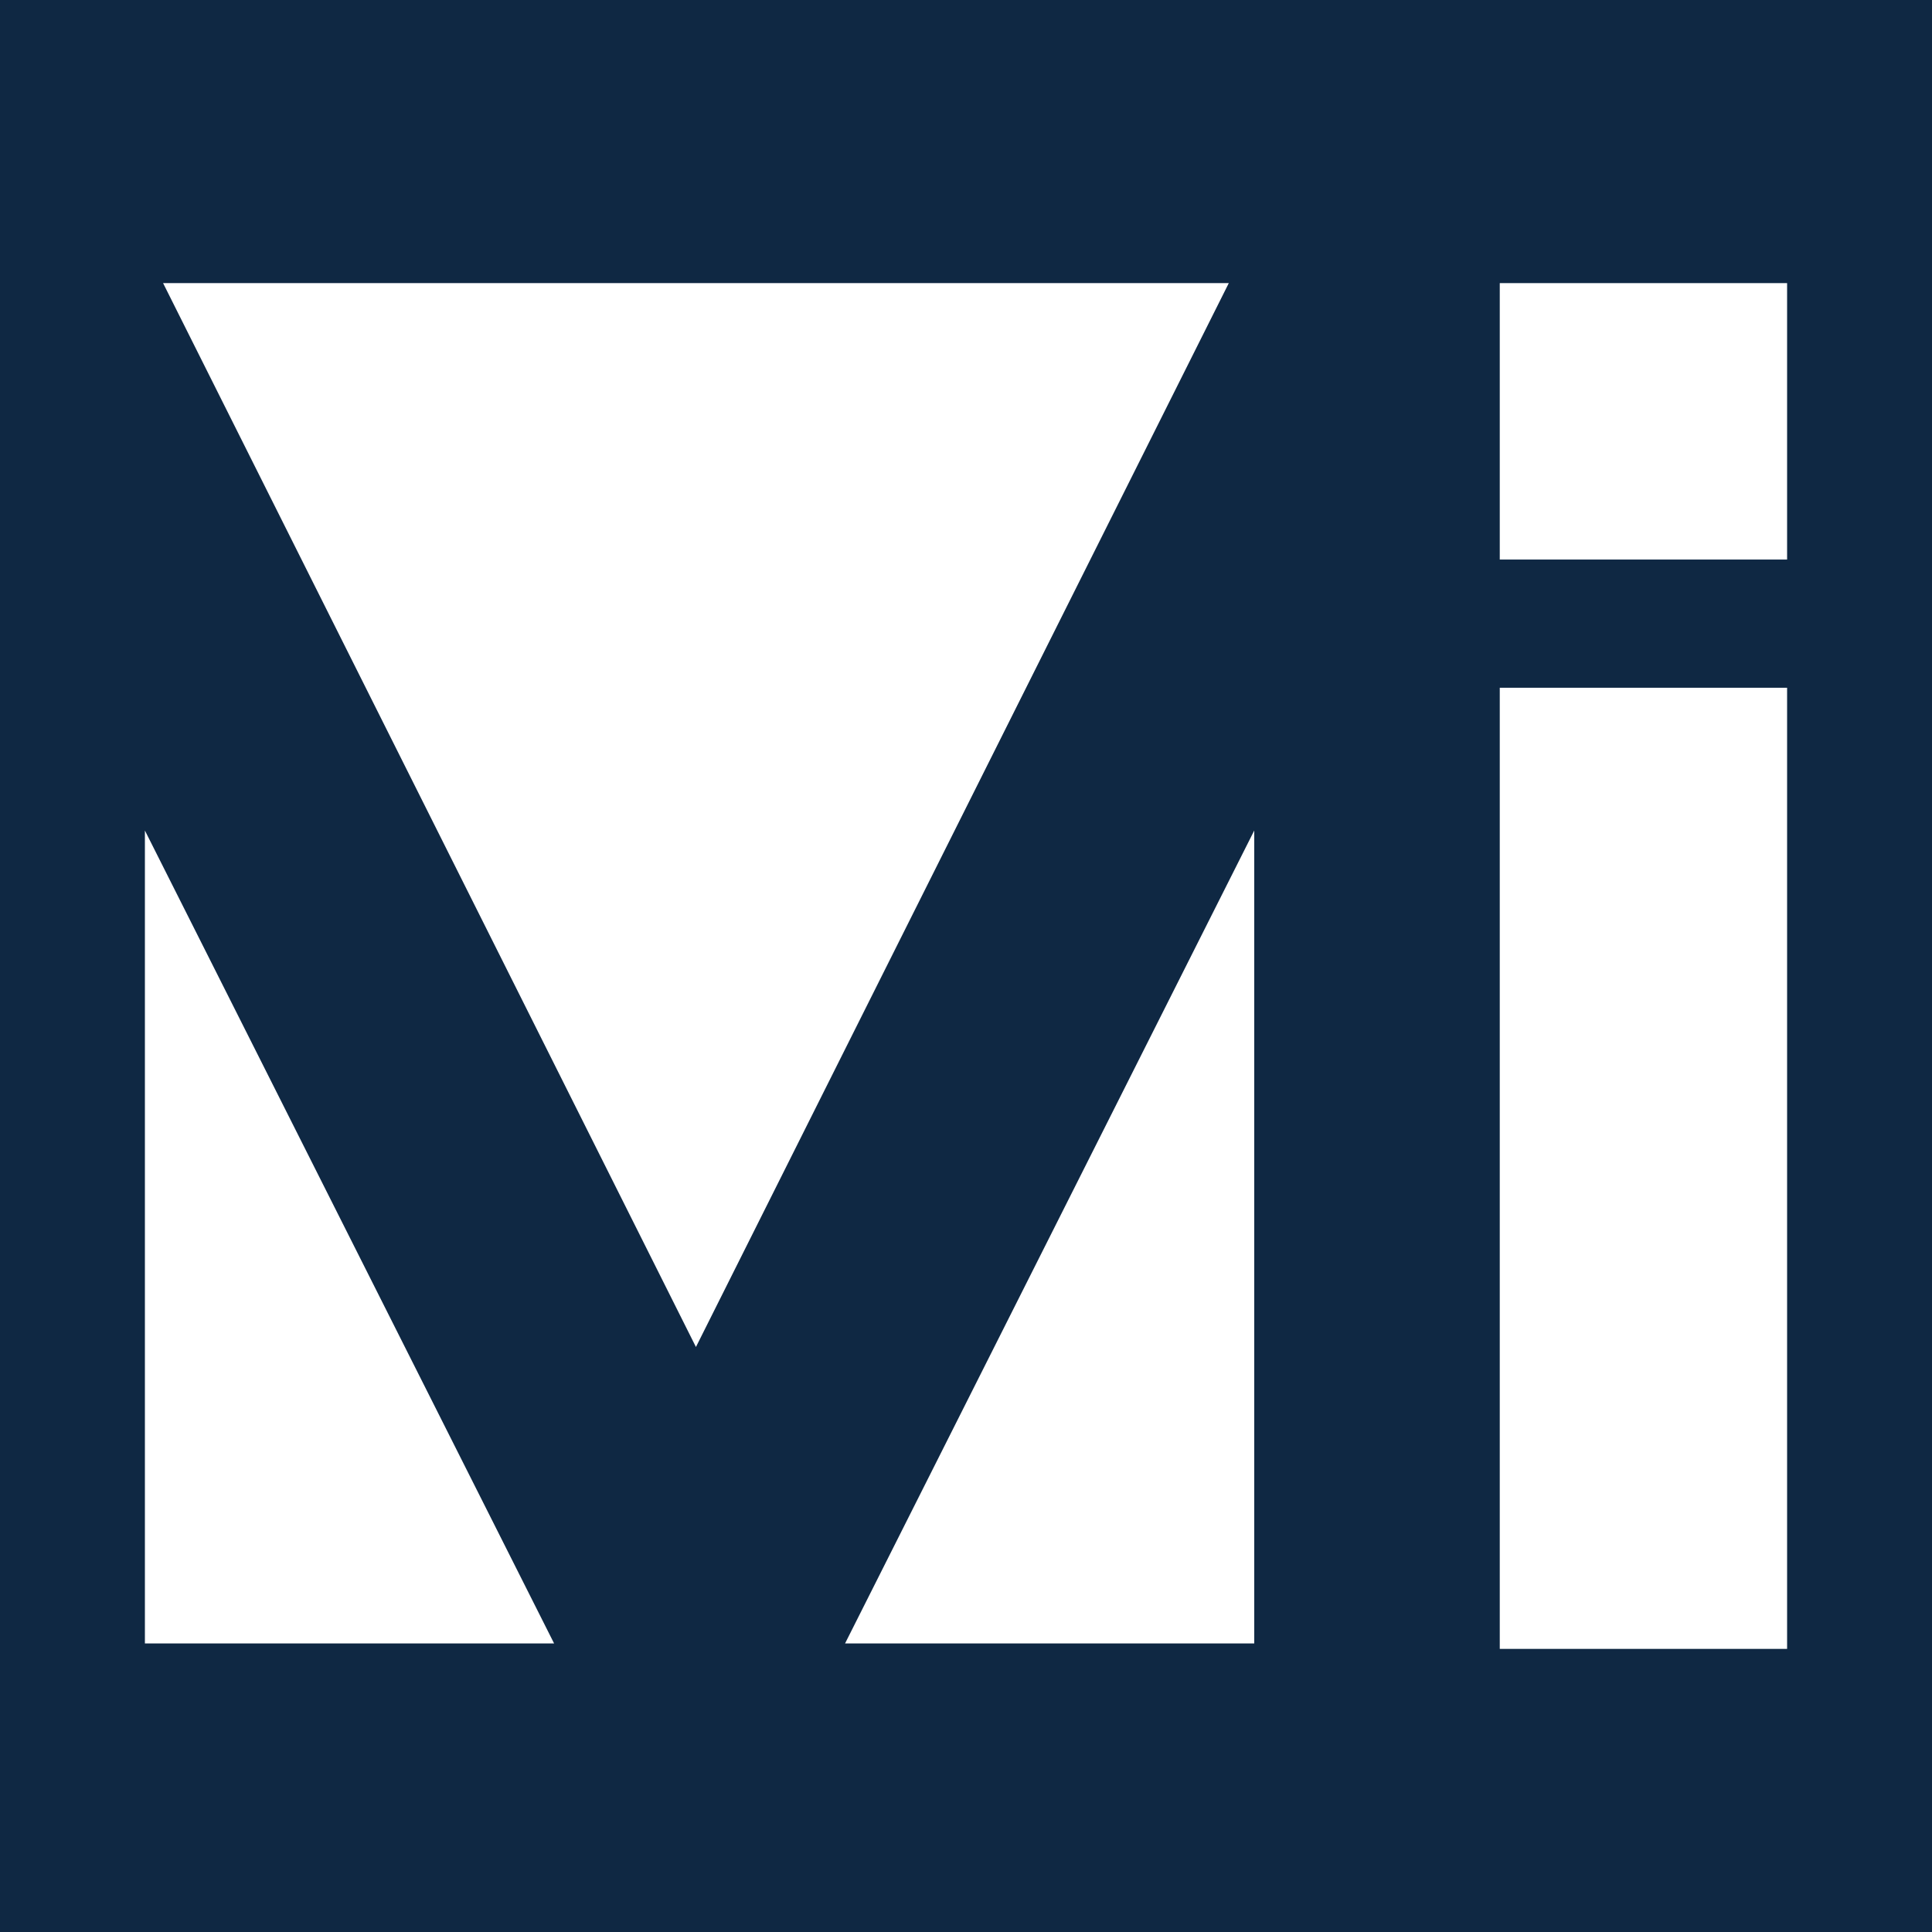 <?xml version="1.0" encoding="utf-8"?>
<!-- Generator: Adobe Illustrator 17.0.0, SVG Export Plug-In . SVG Version: 6.00 Build 0)  -->
<!DOCTYPE svg PUBLIC "-//W3C//DTD SVG 1.1//EN" "http://www.w3.org/Graphics/SVG/1.1/DTD/svg11.dtd">
<svg version="1.1" id="Layer_1" xmlns="http://www.w3.org/2000/svg" xmlns:xlink="http://www.w3.org/1999/xlink" x="0px" y="0px"
	 width="200px" height="200px" viewBox="0 0 200 200" enable-background="new 0 0 200 200" xml:space="preserve">
<rect fill="#0F2843" width="200" height="200"/>
<g>
	<polygon fill="#FFFFFF" points="16.883,29.308 127.204,29.308 72.043,139.441 	"/>
	<polyline fill="#FFFFFF" points="129.839,170.127 87.481,170.127 129.839,85.975 129.839,170.692 	"/>
	<polyline fill="#FFFFFF" points="15,170.127 57.359,170.127 15,85.975 15,170.692 	"/>
	<rect x="155.255" y="71.196" fill="#FFFFFF" width="29.745" height="99.496"/>
	<rect x="155.255" y="29.308" fill="#FFFFFF" width="29.745" height="28.616"/>
</g>
</svg>
